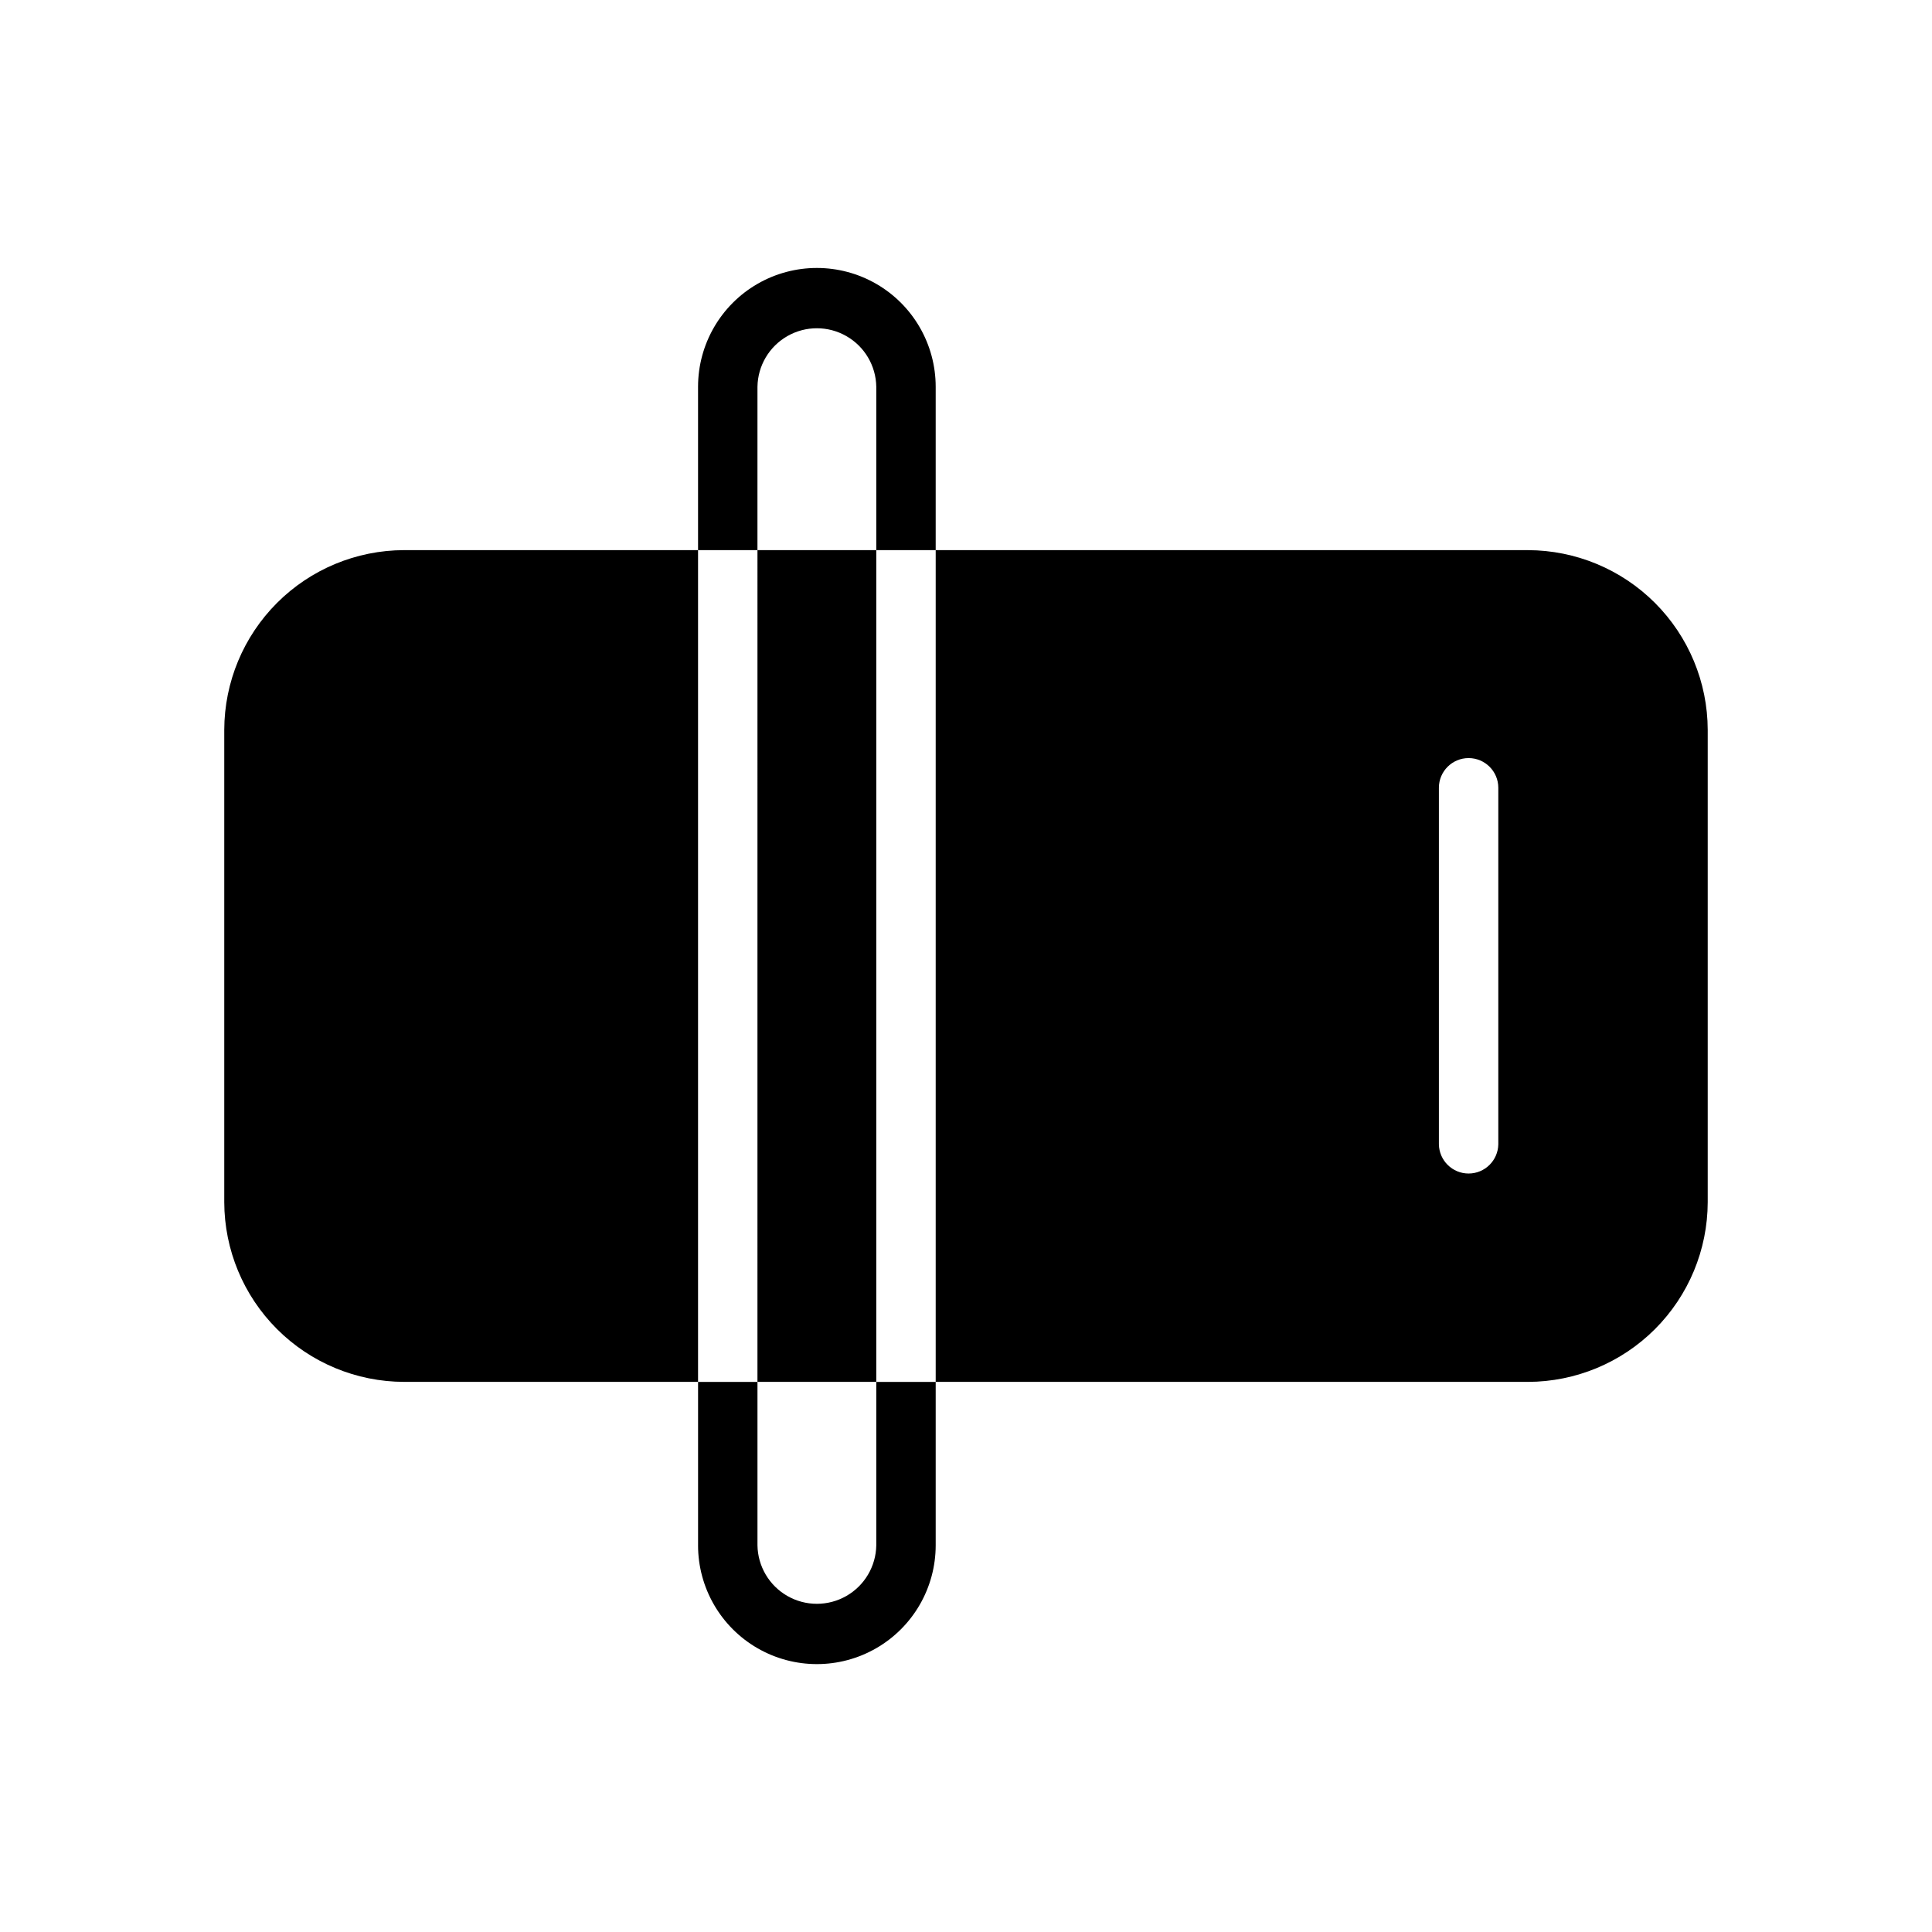 <?xml version="1.0" encoding="UTF-8"?>
<!-- Uploaded to: ICON Repo, www.svgrepo.com, Generator: ICON Repo Mixer Tools -->
<svg fill="#000000" width="800px" height="800px" version="1.1" viewBox="144 144 512 512" xmlns="http://www.w3.org/2000/svg">
 <path d="m328.99 289.79v220.42h-77.934c-12.621-0.031-24.719-5.059-33.641-13.984-8.926-8.922-13.953-21.02-13.984-33.641v-125.17c0.031-12.621 5.059-24.715 13.984-33.641 8.922-8.926 21.02-13.953 33.641-13.984zm15.742 220.42h31.488l0.004-220.42h-31.488zm251.83-172.79v125.17c-0.031 12.621-5.059 24.719-13.98 33.641-8.926 8.926-21.023 13.953-33.645 13.984h-156.97v-220.42h156.97c12.621 0.031 24.719 5.059 33.645 13.984 8.922 8.926 13.949 21.02 13.98 33.641zm-55.496 15.352c0-4.348-3.527-7.871-7.875-7.871s-7.871 3.523-7.871 7.871v94.465c0.066 4.301 3.57 7.758 7.871 7.758 4.305 0 7.809-3.457 7.875-7.758zm-196.33-106.27c0.082-5.566 3.102-10.68 7.938-13.438 4.836-2.762 10.773-2.762 15.609 0 4.84 2.758 7.856 7.871 7.941 13.441v43.293h15.742v-43.297c0-11.246-6-21.645-15.742-27.27-9.742-5.621-21.746-5.621-31.488 0-9.742 5.625-15.746 16.023-15.746 27.27v43.297h15.742zm31.488 307.01v0.004c-0.086 5.566-3.102 10.68-7.941 13.441-4.836 2.762-10.773 2.758-15.609 0-4.836-2.762-7.856-7.875-7.938-13.441v-43.297h-15.742v43.297h-0.004c0 11.25 6.004 21.645 15.746 27.27 9.742 5.625 21.746 5.625 31.488 0 9.742-5.625 15.742-16.02 15.742-27.27v-43.297h-15.742z"/>
</svg>